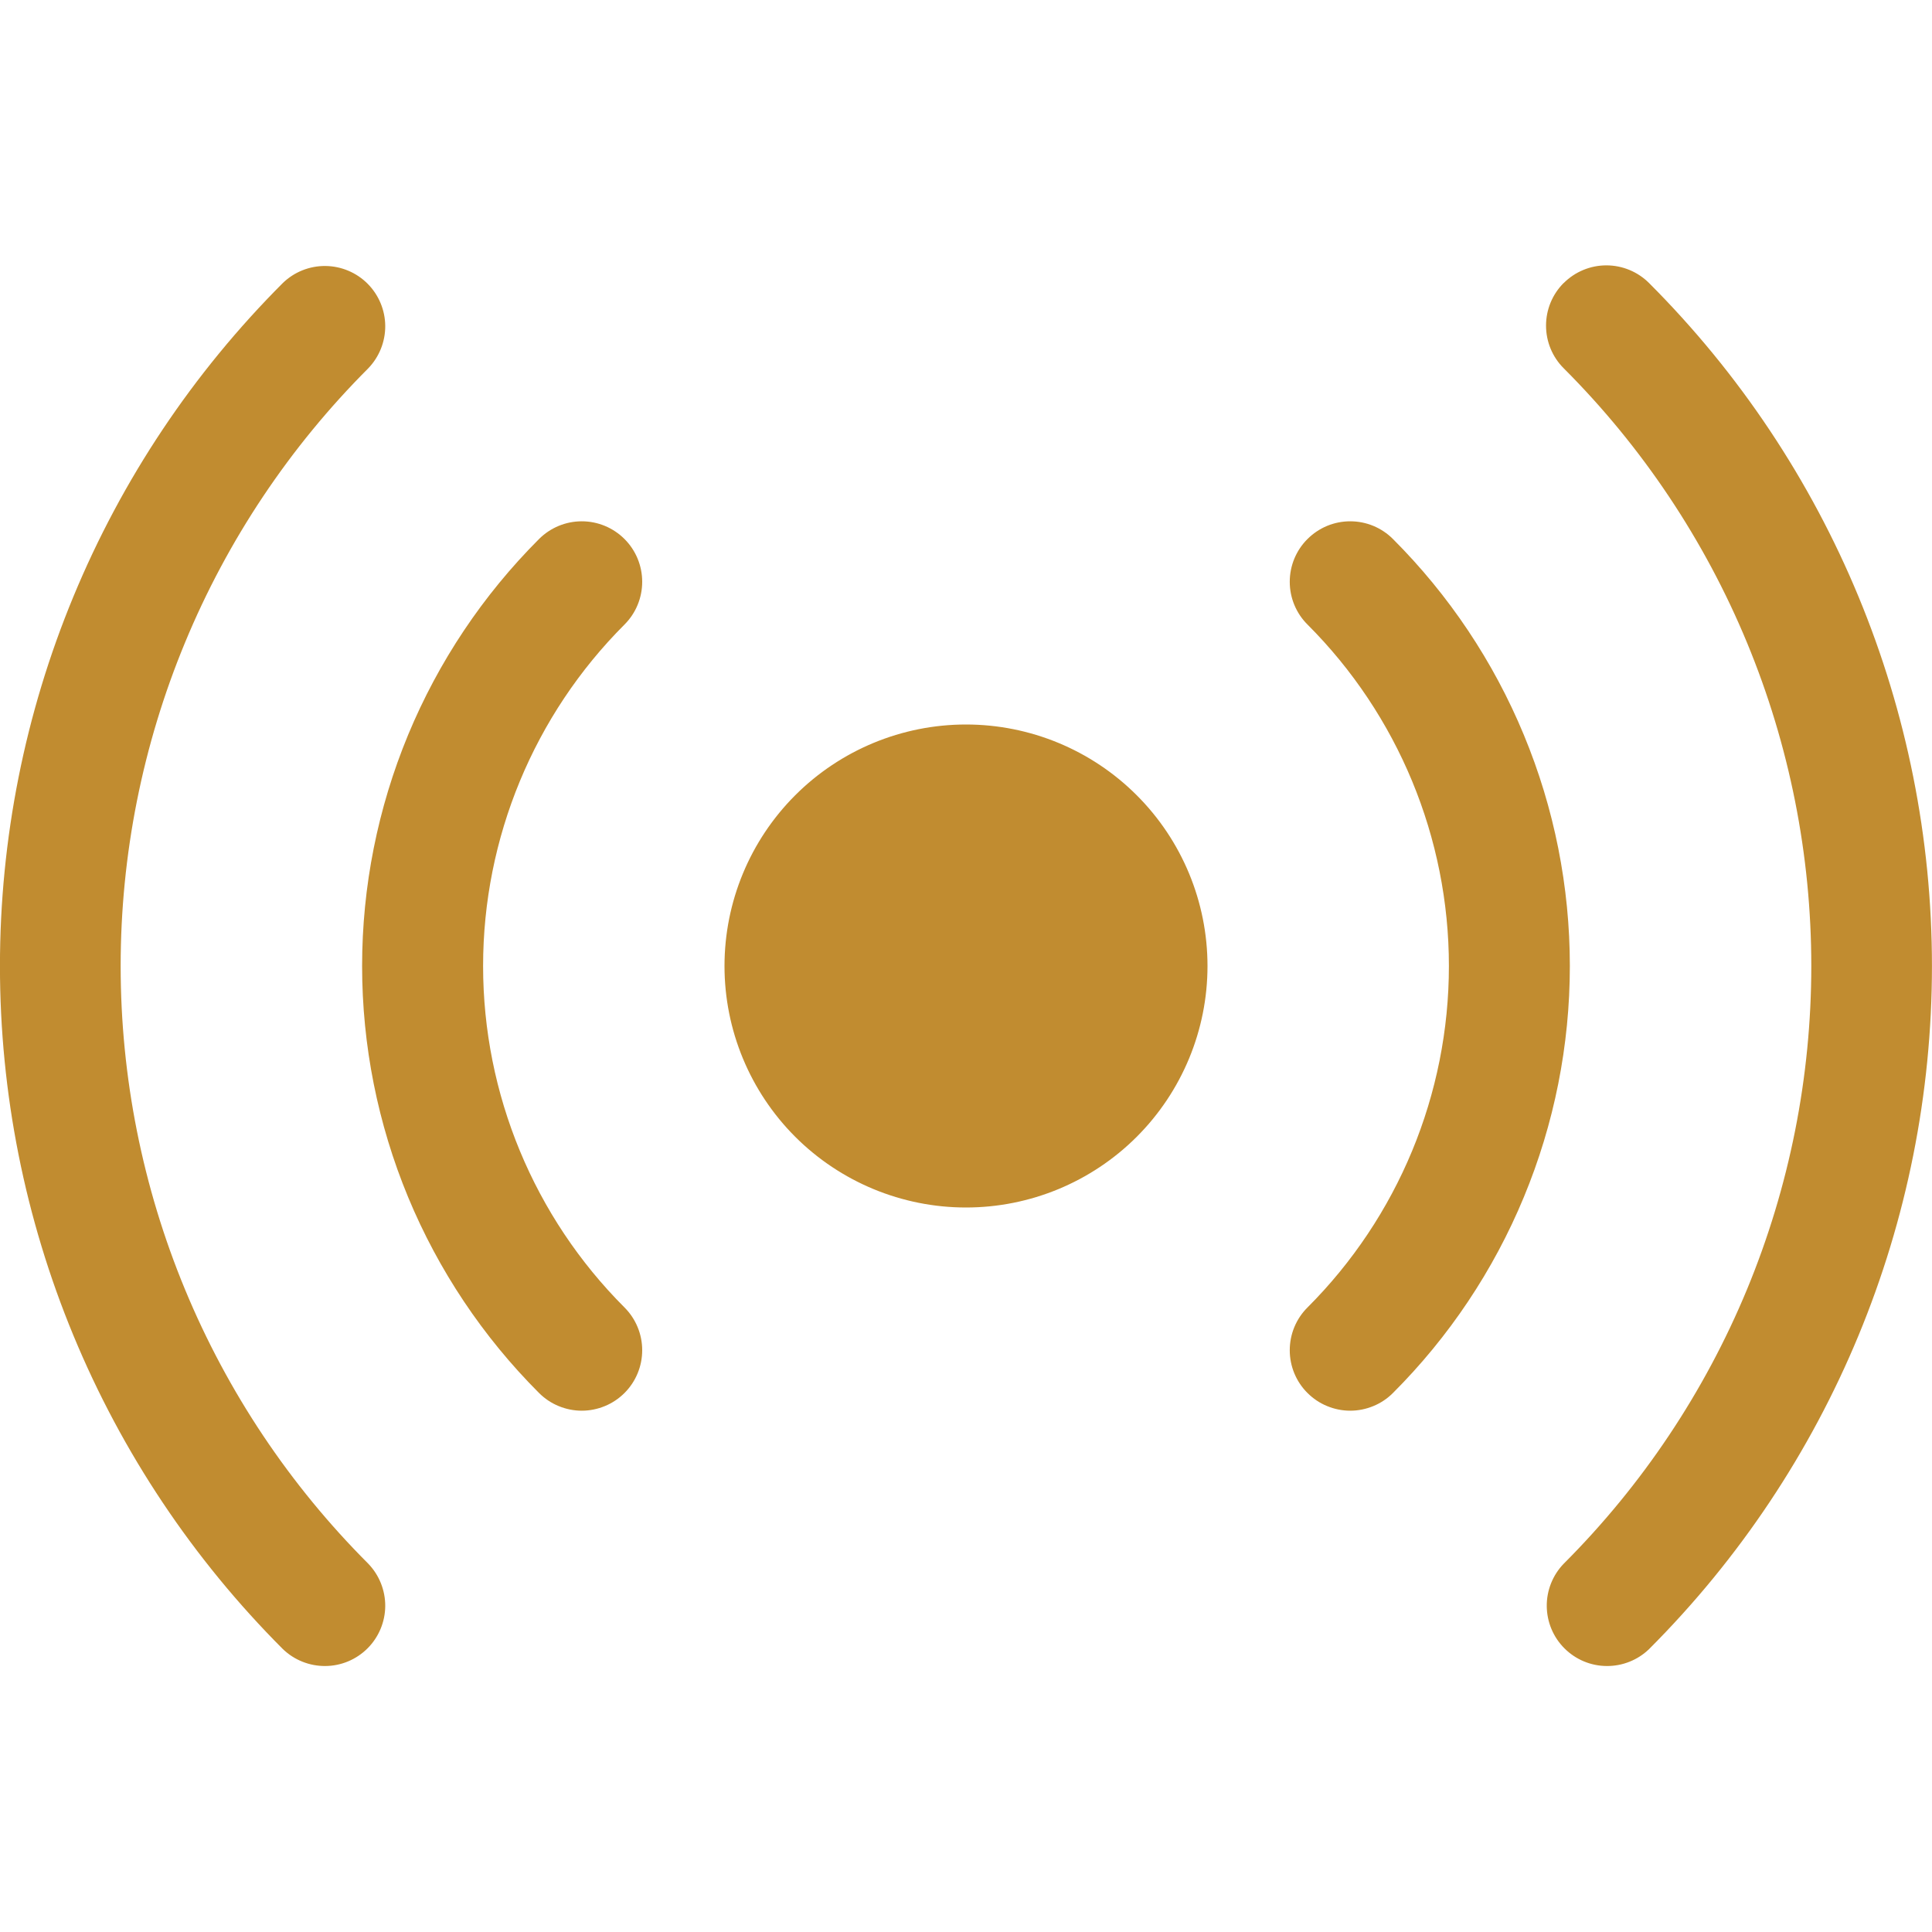 <svg width="40" height="40" viewBox="0 0 40 40" fill="none" xmlns="http://www.w3.org/2000/svg">
<g clip-path="url(#clip0_3141_11661)">
<path d="M7.625 7.625C6 9.25 4.71 11.179 3.831 13.303C2.951 15.426 2.498 17.702 2.498 20C2.498 22.298 2.951 24.574 3.831 26.698C4.71 28.821 6 30.75 7.625 32.375C7.852 32.611 7.978 32.927 7.976 33.254C7.973 33.582 7.841 33.896 7.61 34.127C7.378 34.359 7.064 34.491 6.737 34.493C6.409 34.496 6.093 34.37 5.857 34.143C4 32.285 2.527 30.081 1.522 27.654C0.516 25.227 -0.001 22.627 -0.001 20C-0.001 17.374 0.516 14.773 1.522 12.346C2.527 9.92 4 7.715 5.857 5.858C6.093 5.63 6.409 5.504 6.737 5.507C7.064 5.51 7.378 5.641 7.61 5.873C7.841 6.105 7.973 6.418 7.976 6.746C7.978 7.074 7.852 7.389 7.625 7.625ZM12.93 12.93C11.055 14.805 10.002 17.349 10.002 20C10.002 22.652 11.055 25.195 12.93 27.07C13.046 27.186 13.138 27.324 13.201 27.476C13.264 27.628 13.296 27.791 13.296 27.955C13.296 28.119 13.264 28.282 13.201 28.434C13.138 28.586 13.046 28.724 12.93 28.84C12.813 28.956 12.676 29.049 12.524 29.111C12.372 29.174 12.209 29.207 12.045 29.207C11.88 29.207 11.718 29.174 11.566 29.111C11.414 29.049 11.276 28.956 11.16 28.84C9.999 27.679 9.078 26.301 8.449 24.784C7.821 23.268 7.497 21.642 7.497 20C7.497 18.358 7.821 16.733 8.449 15.216C9.078 13.699 9.999 12.321 11.16 11.16C11.395 10.925 11.713 10.793 12.045 10.793C12.377 10.793 12.695 10.925 12.93 11.16C13.165 11.395 13.296 11.713 13.296 12.045C13.296 12.377 13.165 12.695 12.93 12.93ZM27.07 11.16C27.186 11.044 27.324 10.951 27.476 10.888C27.628 10.825 27.79 10.793 27.955 10.793C28.119 10.793 28.282 10.825 28.434 10.888C28.586 10.951 28.724 11.044 28.84 11.16C30.001 12.321 30.922 13.699 31.55 15.216C32.179 16.733 32.502 18.358 32.502 20C32.502 21.642 32.179 23.268 31.55 24.784C30.922 26.301 30.001 27.679 28.84 28.84C28.724 28.956 28.586 29.049 28.434 29.111C28.282 29.174 28.119 29.207 27.955 29.207C27.79 29.207 27.628 29.174 27.476 29.111C27.324 29.049 27.186 28.956 27.07 28.84C26.953 28.724 26.861 28.586 26.798 28.434C26.735 28.282 26.703 28.119 26.703 27.955C26.703 27.791 26.735 27.628 26.798 27.476C26.861 27.324 26.953 27.186 27.07 27.07C28.945 25.195 29.998 22.652 29.998 20C29.998 17.349 28.945 14.805 27.07 12.93C26.953 12.814 26.861 12.676 26.798 12.524C26.735 12.372 26.703 12.21 26.703 12.045C26.703 11.881 26.735 11.718 26.798 11.566C26.861 11.414 26.953 11.276 27.07 11.16ZM32.375 5.86C32.609 5.626 32.927 5.494 33.258 5.494C33.59 5.494 33.908 5.626 34.142 5.86C37.892 9.611 39.999 14.697 39.999 20.001C39.999 25.305 37.892 30.392 34.142 34.143C33.907 34.37 33.591 34.496 33.263 34.493C32.935 34.491 32.622 34.359 32.39 34.127C32.158 33.896 32.027 33.582 32.024 33.254C32.021 32.927 32.147 32.611 32.375 32.375C34 30.75 35.289 28.821 36.169 26.698C37.048 24.574 37.501 22.298 37.501 20C37.501 17.702 37.048 15.426 36.169 13.303C35.289 11.179 34 9.25 32.375 7.625C32.14 7.391 32.009 7.073 32.009 6.741C32.009 6.41 32.14 6.092 32.375 5.858V5.86ZM25 20C25 21.326 24.473 22.598 23.535 23.536C22.598 24.473 21.326 25 20 25C18.674 25 17.402 24.473 16.464 23.536C15.527 22.598 15 21.326 15 20C15 18.674 15.527 17.402 16.464 16.465C17.402 15.527 18.674 15 20 15C21.326 15 22.598 15.527 23.535 16.465C24.473 17.402 25 18.674 25 20Z" fill="#C18C30"/>
</g>
<defs>
<clipPath id="clip0_3141_11661">
<rect width="40" height="40" fill="white"/>
</clipPath>
</defs>
</svg>
